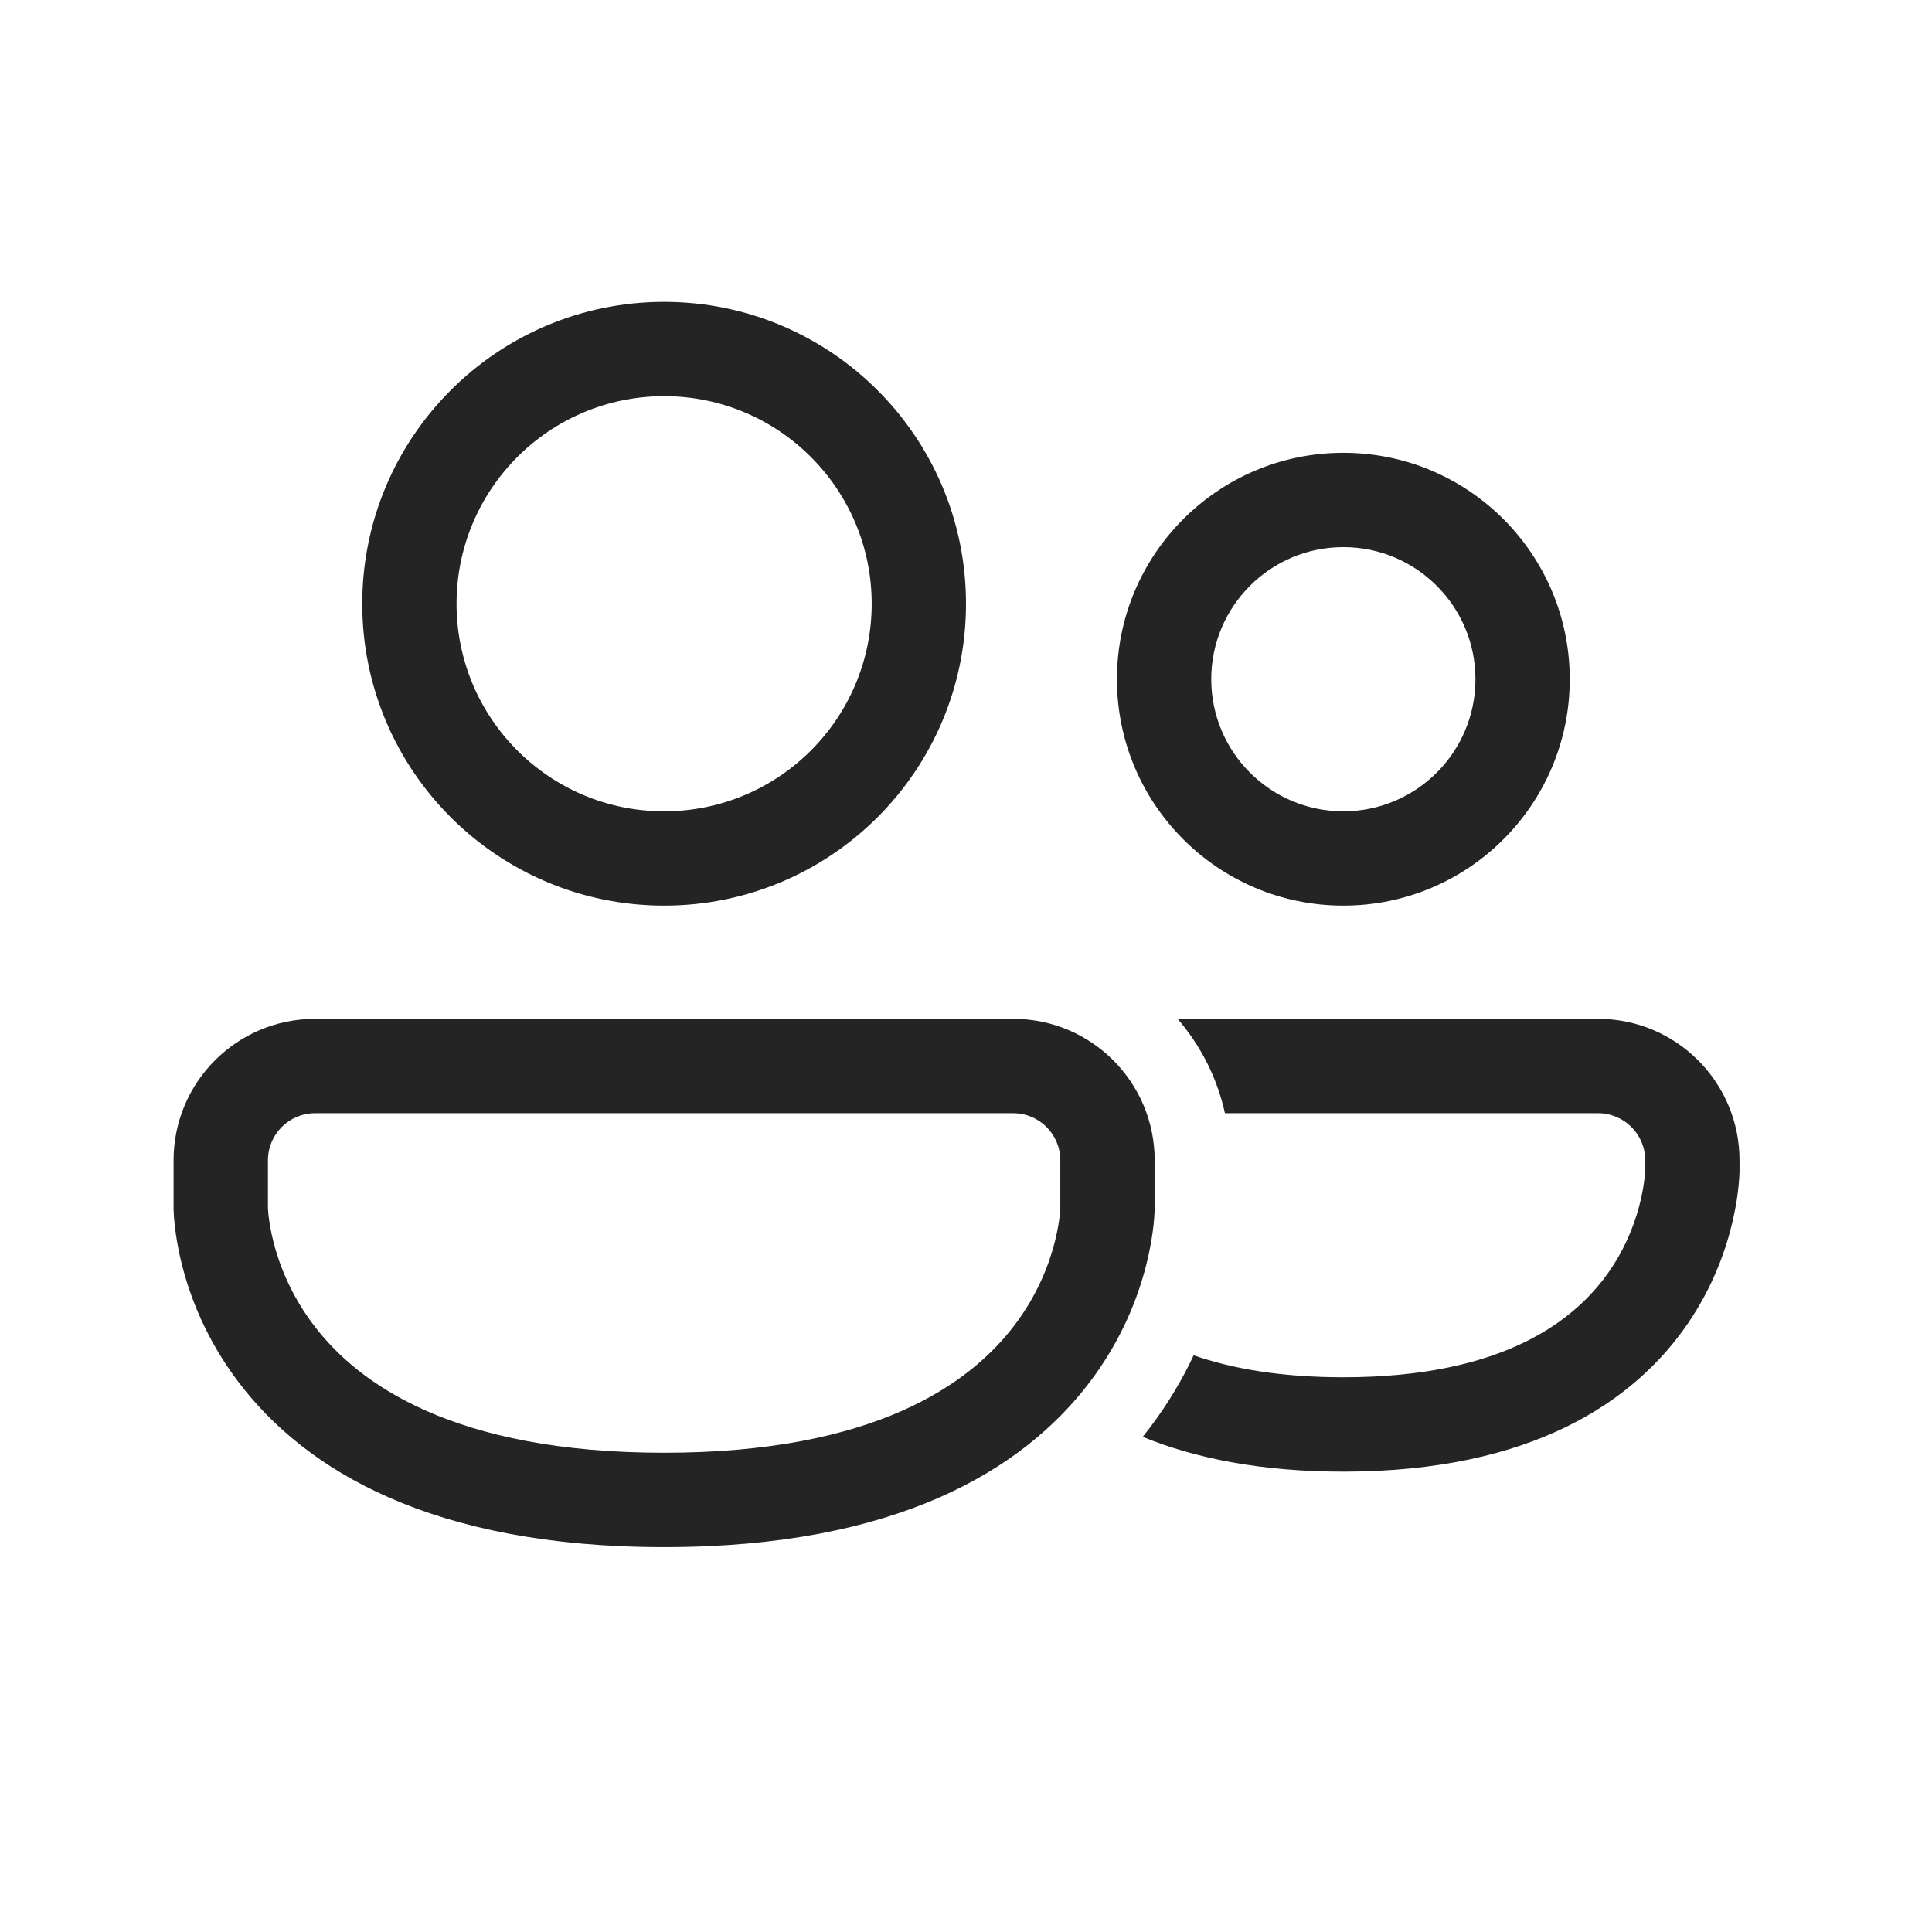<svg width="32" height="32" viewBox="0 0 32 32" fill="none" xmlns="http://www.w3.org/2000/svg">
<rect width="32" height="32" fill="white"/>
<path d="M7.562 10C7.562 8.102 9.102 6.562 11 6.562C12.899 6.562 14.438 8.102 14.438 10C14.438 11.899 12.899 13.438 11 13.438C9.102 13.438 7.562 11.899 7.562 10ZM11 5C8.239 5 6 7.239 6 10C6 12.761 8.239 15 11 15C13.761 15 16 12.761 16 10C16 7.239 13.761 5 11 5ZM20.062 11.25C20.062 10.042 21.042 9.062 22.25 9.062C23.458 9.062 24.438 10.042 24.438 11.25C24.438 12.458 23.458 13.438 22.25 13.438C21.042 13.438 20.062 12.458 20.062 11.25ZM22.25 7.5C20.179 7.5 18.5 9.179 18.5 11.25C18.5 13.321 20.179 15 22.25 15C24.321 15 26 13.321 26 11.25C26 9.179 24.321 7.5 22.25 7.5ZM22.25 24.375C20.89 24.375 19.799 24.155 18.927 23.799C18.967 23.749 19.006 23.699 19.044 23.649C19.353 23.242 19.589 22.834 19.771 22.448C20.408 22.67 21.218 22.812 22.25 22.812C24.922 22.812 26.107 21.855 26.664 21.043C26.957 20.615 27.105 20.185 27.179 19.86C27.216 19.699 27.233 19.567 27.242 19.48C27.246 19.437 27.248 19.405 27.249 19.387C27.249 19.378 27.249 19.373 27.25 19.37V19.219C27.25 18.787 26.9 18.438 26.468 18.438H20.289C20.159 17.849 19.885 17.316 19.505 16.875H26.468C27.763 16.875 28.812 17.924 28.812 19.219V19.375L28.812 19.376V19.377L28.812 19.38L28.812 19.387L28.812 19.404C28.811 19.418 28.811 19.436 28.81 19.458C28.808 19.502 28.804 19.56 28.797 19.632C28.783 19.776 28.756 19.974 28.702 20.208C28.596 20.675 28.382 21.299 27.953 21.926C27.063 23.224 25.359 24.375 22.25 24.375ZM5.219 16.875C3.924 16.875 2.875 17.924 2.875 19.219V20C2.875 20 2.875 19.999 2.875 20.001L2.875 20.003L2.875 20.006L2.875 20.013L2.875 20.033C2.876 20.049 2.877 20.069 2.878 20.094C2.88 20.143 2.885 20.21 2.894 20.292C2.912 20.456 2.946 20.681 3.014 20.948C3.148 21.481 3.416 22.188 3.952 22.894C5.049 24.341 7.141 25.625 11 25.625C14.859 25.625 16.951 24.341 18.048 22.894C18.584 22.188 18.852 21.481 18.986 20.948C19.054 20.681 19.088 20.456 19.106 20.292C19.115 20.21 19.12 20.143 19.122 20.094C19.123 20.069 19.124 20.049 19.125 20.033L19.125 20.013L19.125 20.006L19.125 20.003L19.125 20.001C19.125 20 19.125 20 19.125 20V19.219C19.125 17.924 18.076 16.875 16.781 16.875H5.219ZM4.438 20.015C4.438 20.005 4.438 19.998 4.438 19.995V19.219C4.438 18.787 4.787 18.438 5.219 18.438H16.781C17.213 18.438 17.562 18.787 17.562 19.219V19.995C17.562 19.998 17.562 20.005 17.562 20.015C17.561 20.037 17.558 20.074 17.553 20.124C17.542 20.225 17.519 20.378 17.472 20.565C17.377 20.941 17.186 21.445 16.803 21.95C16.064 22.925 14.484 24.062 11 24.062C7.516 24.062 5.936 22.925 5.197 21.95C4.814 21.445 4.623 20.941 4.528 20.565C4.481 20.378 4.458 20.225 4.447 20.124C4.442 20.074 4.439 20.037 4.438 20.015Z" fill="#242424"/>
</svg>
